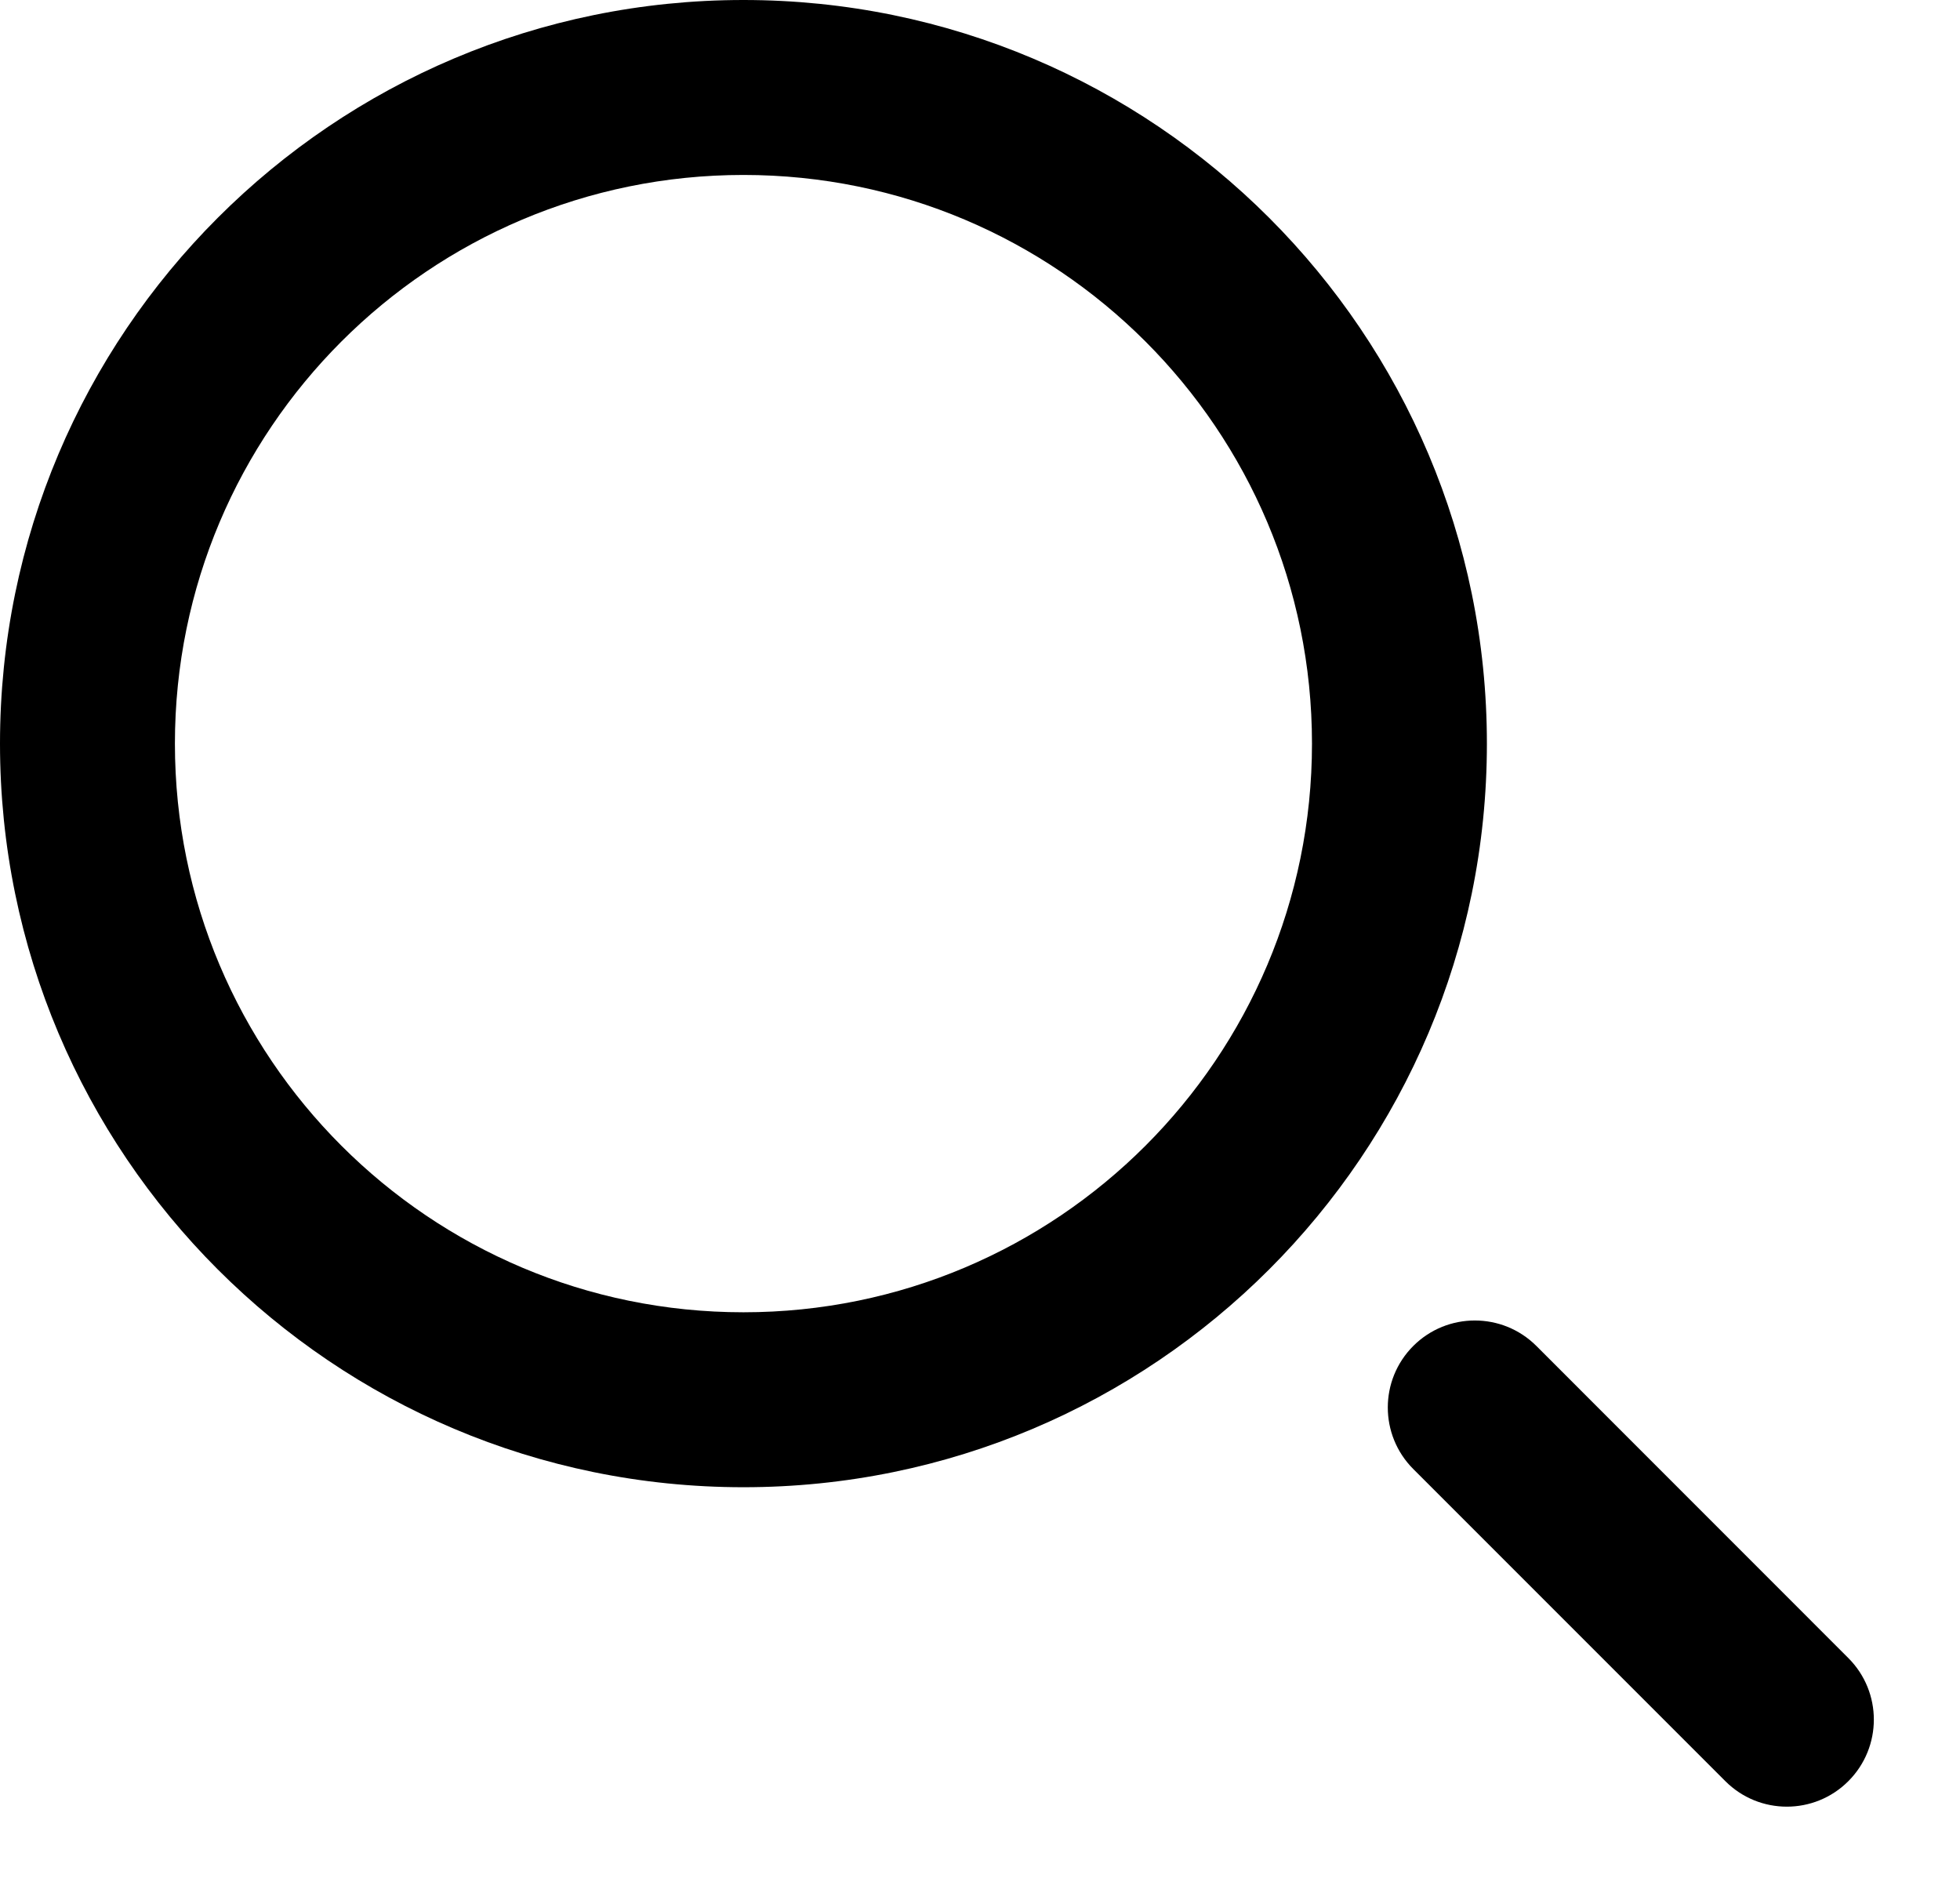 <svg width="29" height="28" viewBox="0 0 29 28" fill="none" xmlns="http://www.w3.org/2000/svg">
<path fill-rule="evenodd" clip-rule="evenodd" d="M11 19.412C15.646 19.412 19.412 15.646 19.412 11C19.412 6.354 15.646 2.588 11 2.588C6.354 2.588 2.588 6.354 2.588 11C2.588 15.646 6.354 19.412 11 19.412ZM11 22C17.075 22 22 17.075 22 11C22 4.925 17.075 0 11 0C4.925 0 0 4.925 0 11C0 17.075 4.925 22 11 22Z" fill="black"/>
<path fill-rule="evenodd" clip-rule="evenodd" d="M20.911 19.91C21.414 19.408 22.229 19.408 22.732 19.91L27.348 24.527C27.851 25.03 27.851 25.845 27.348 26.348C26.846 26.851 26.03 26.851 25.528 26.348L20.911 21.731C20.408 21.228 20.408 20.413 20.911 19.91Z" fill="black"/>
</svg>
